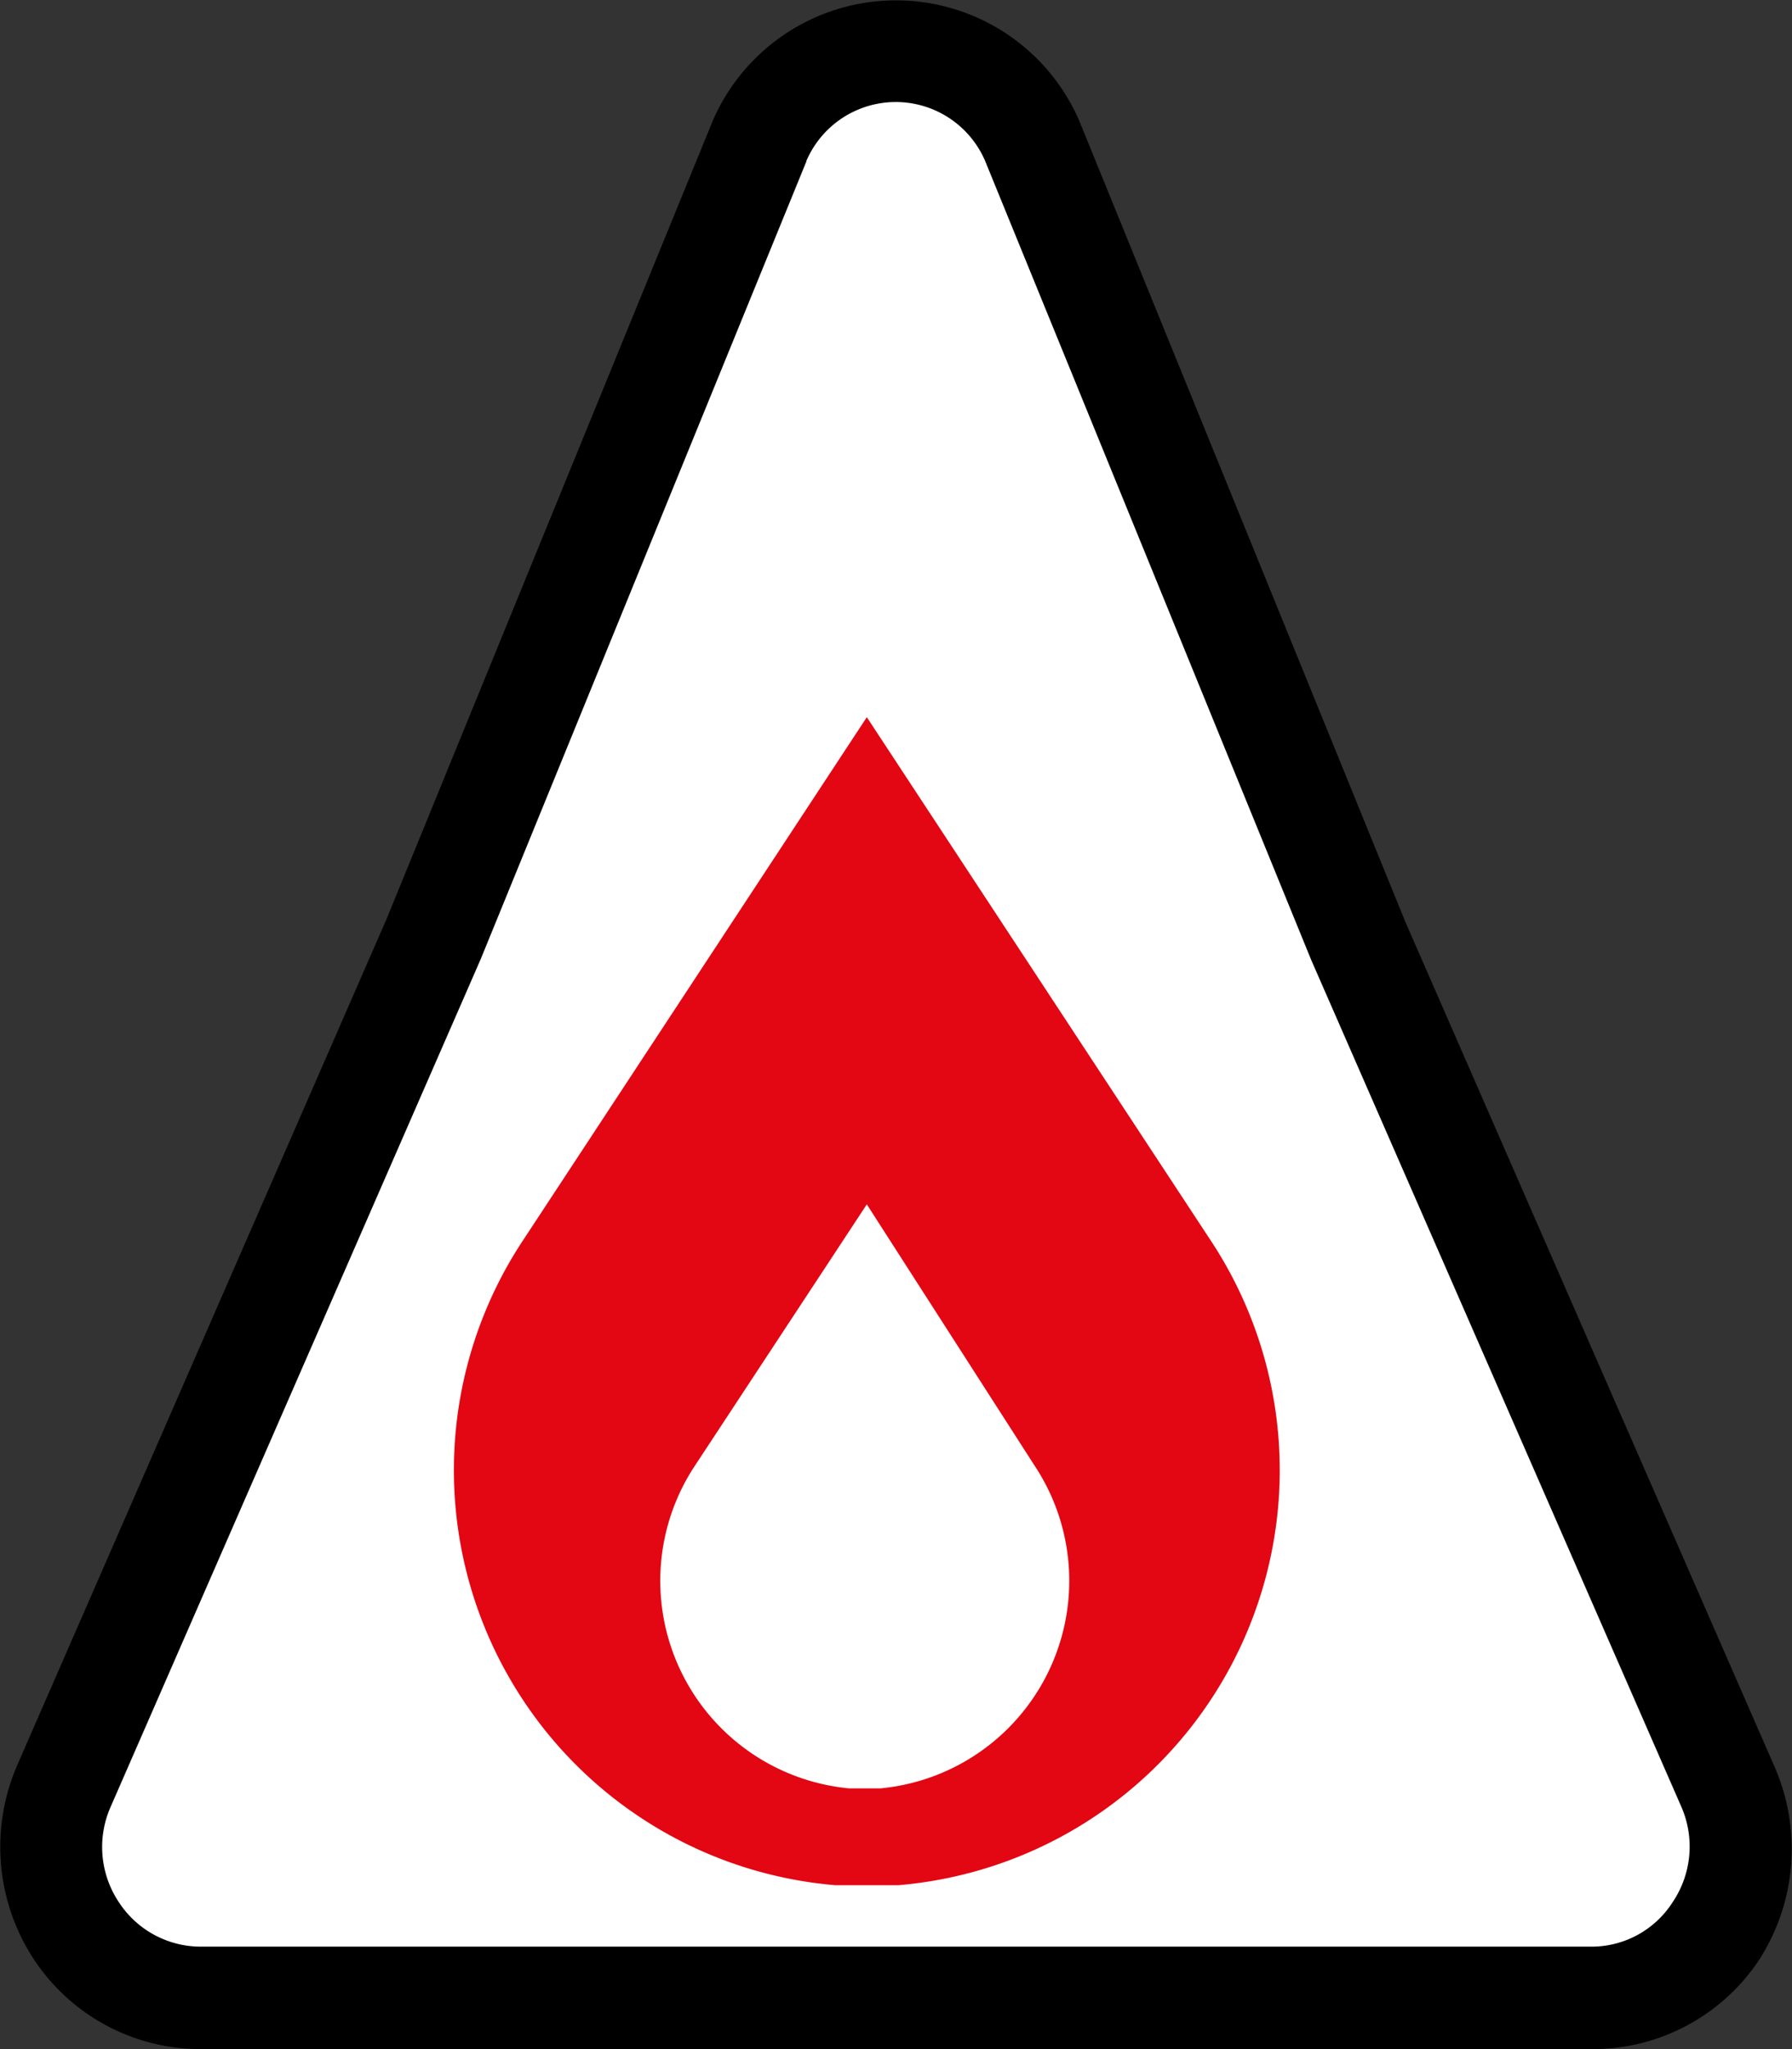 <svg xmlns="http://www.w3.org/2000/svg" viewBox="0 0 35 40"><rect x="0" y="0" width="35" height="40" fill="#333333" stroke="none"/><defs><style>.cls-1{fill:#fff;}.cls-2{fill:#e30613;}</style></defs><title>LIQUIDOS INFLAMABLES</title><g id="Capa_2" data-name="Capa 2"><g id="Capa_1-2" data-name="Capa 1"><path class="cls-1" d="M14.83,2.76a2.9,2.9,0,0,1,5.34,0l6.36,15.58,7.22,16.51A3,3,0,0,1,31.08,39H3.92a3,3,0,0,1-2.67-4.15L8.47,18.34Z"/><path d="M31.08,40H3.92A3.9,3.9,0,0,1,.65,38.23a4,4,0,0,1-.31-3.78L7.55,17.94,13.92,2.36a3.9,3.9,0,0,1,7.16,0L27.45,18l7.21,16.49a4,4,0,0,1-.31,3.78A3.9,3.9,0,0,1,31.08,40ZM15.75,3.15,9.39,18.72,2.17,35.25a1.94,1.94,0,0,0,.15,1.88,1.91,1.91,0,0,0,1.6.87H31.08a1.88,1.88,0,0,0,1.59-.87,1.94,1.94,0,0,0,.16-1.88L25.61,18.74,19.24,3.14a1.9,1.9,0,0,0-3.49,0Z"/><path class="cls-2" d="M16.93,14l-6.7,10.19A8.13,8.13,0,0,0,16.31,36.8l.62,0,.62,0a8.13,8.13,0,0,0,6.08-12.61Z"/><path class="cls-1" d="M16.93,23.51,13.58,28.6a4.07,4.07,0,0,0,3,6.31h.62a4.07,4.07,0,0,0,3-6.31Z"/></g></g></svg>